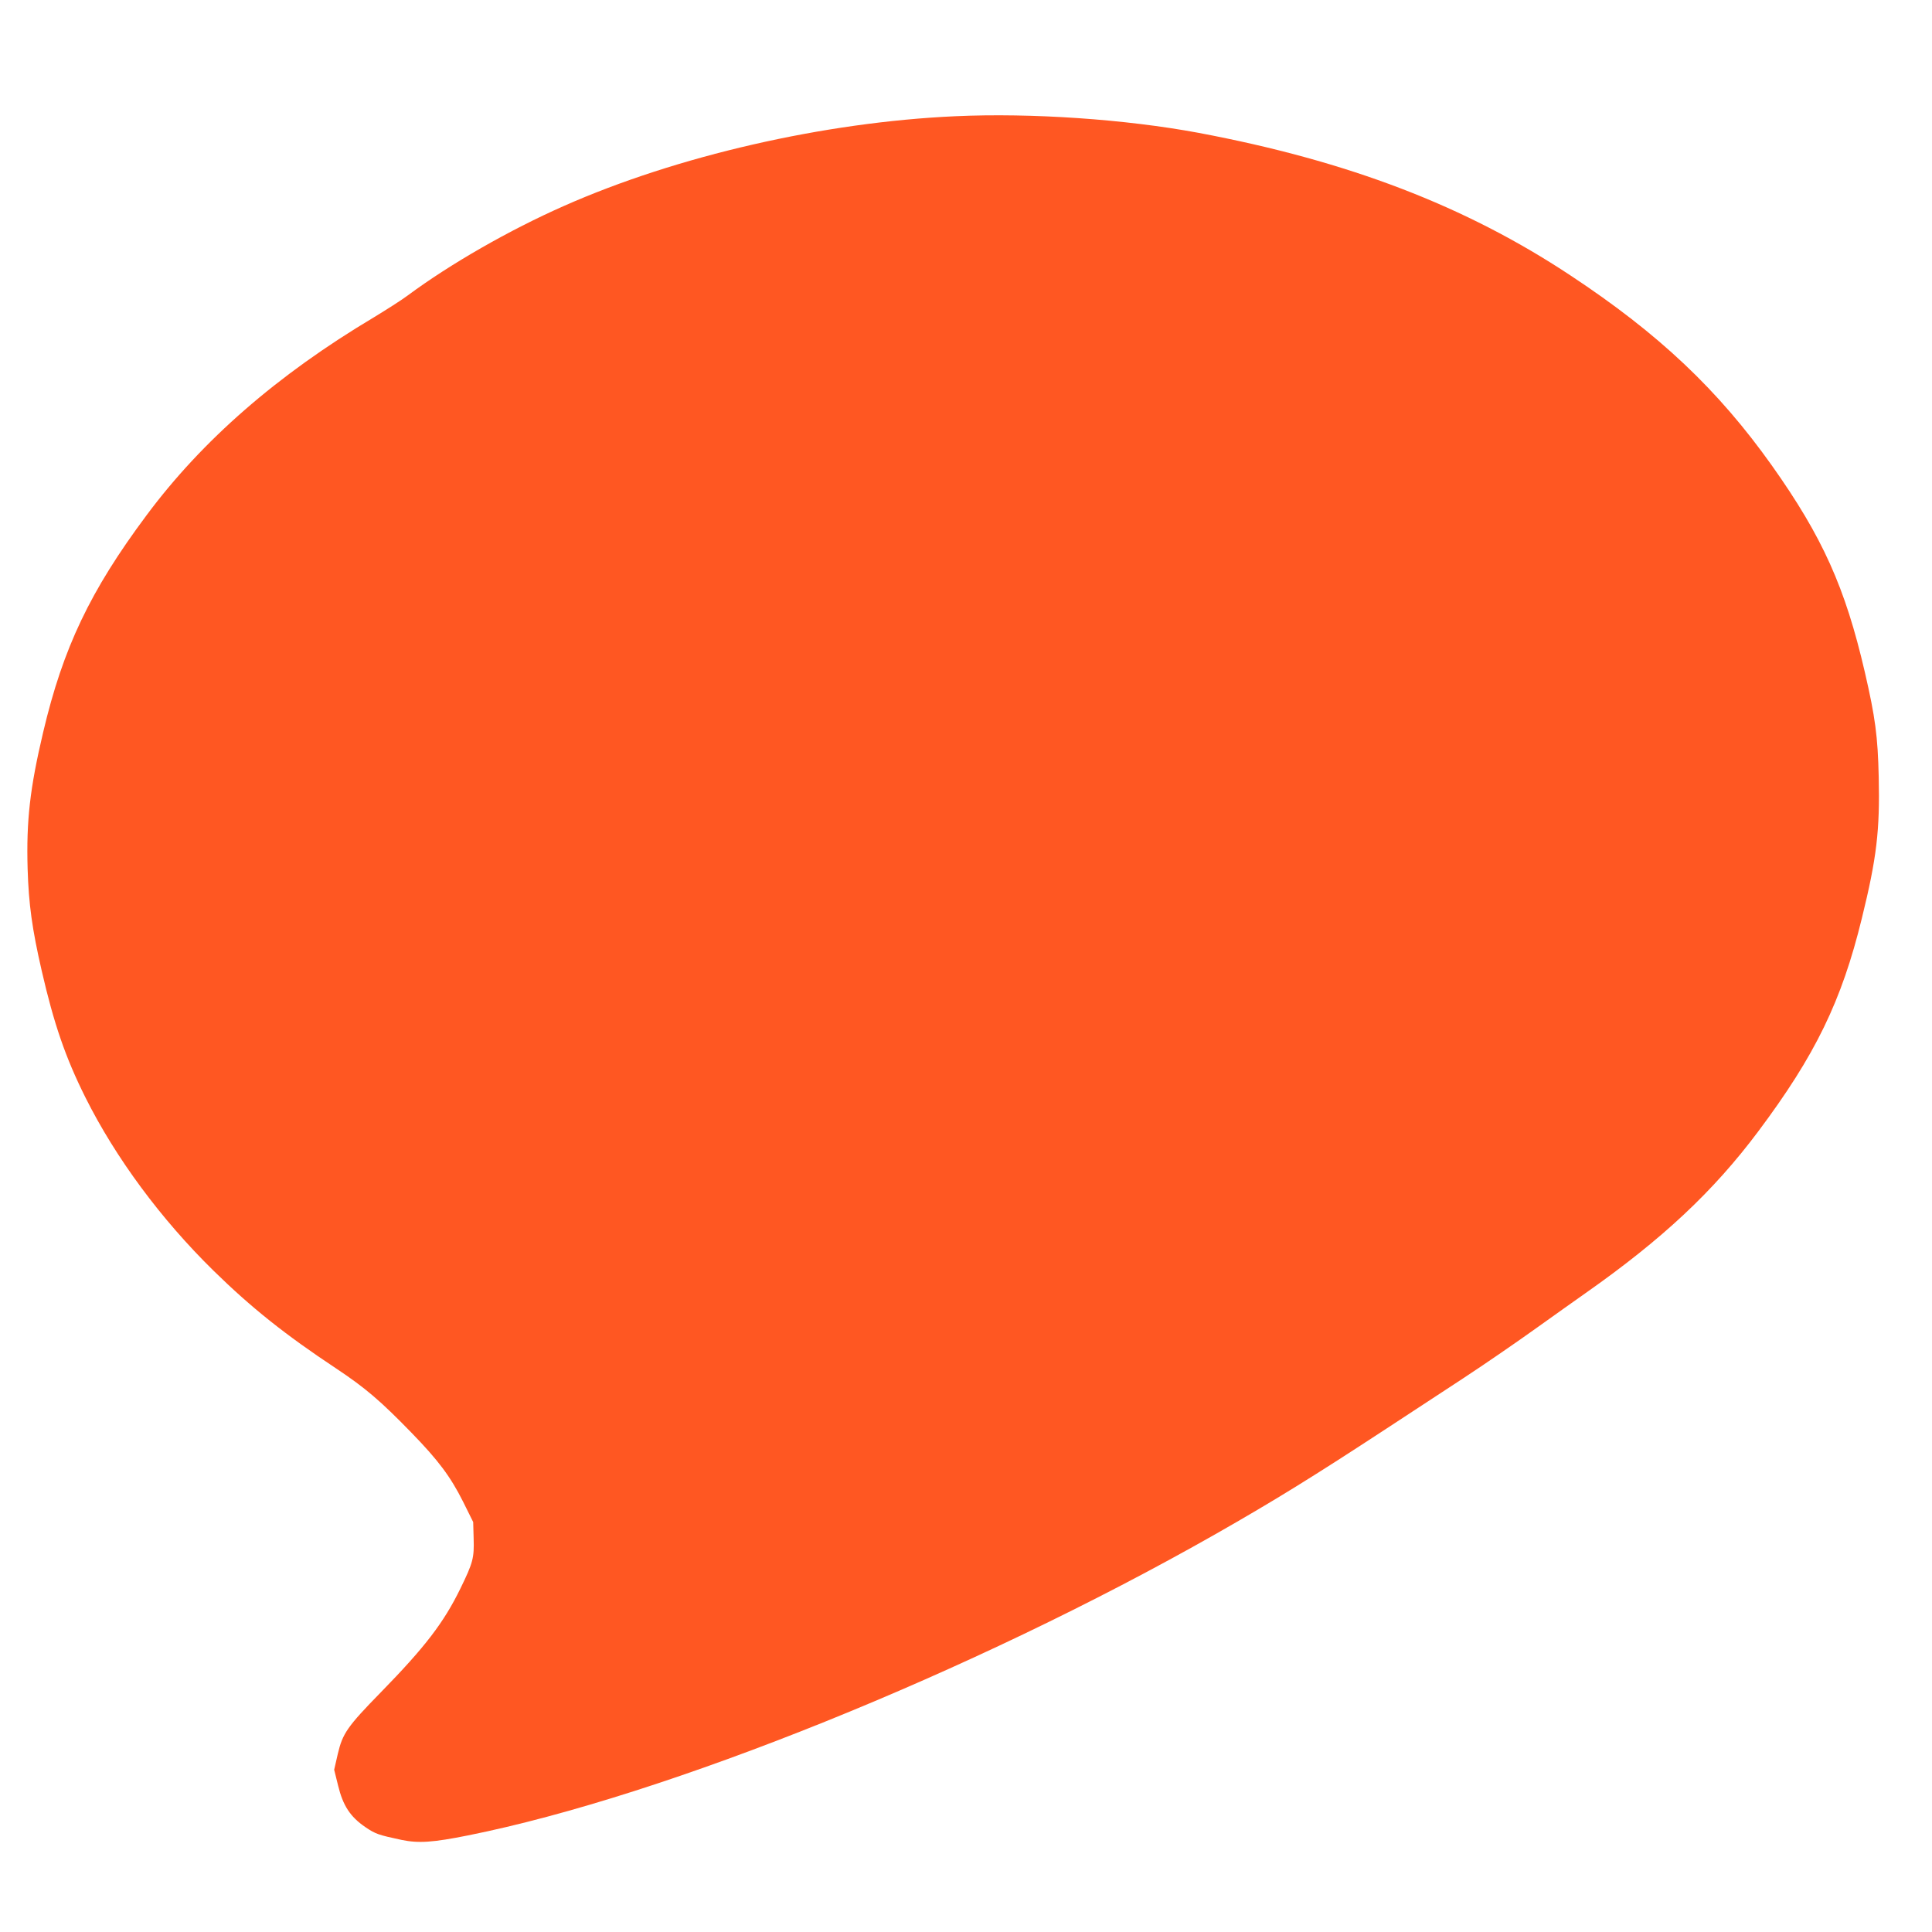 <?xml version="1.0" standalone="no"?>
<!DOCTYPE svg PUBLIC "-//W3C//DTD SVG 20010904//EN"
 "http://www.w3.org/TR/2001/REC-SVG-20010904/DTD/svg10.dtd">
<svg version="1.0" xmlns="http://www.w3.org/2000/svg"
 width="1280pt" height="1280pt" viewBox="0 0 1280 1280"
 preserveAspectRatio="xMidYMid meet">
<g transform="translate(0,1280) scale(0.1,-0.1)"
fill="#ff5722" stroke="none">
<path d="M6330 12030 c-869 -39 -1846 -263 -2595 -595 -360 -159 -751 -383
-1033 -592 -41 -31 -144 -96 -226 -146 -639 -381 -1136 -814 -1506 -1312 -372
-499 -552 -876 -684 -1436 -88 -372 -112 -587 -103 -904 7 -236 30 -401 93
-675 81 -353 158 -577 290 -841 200 -400 500 -806 850 -1149 248 -243 475
-424 812 -647 192 -128 292 -213 497 -424 179 -184 259 -291 343 -458 l67
-135 3 -109 c4 -129 -4 -160 -88 -332 -110 -225 -233 -386 -525 -685 -224
-229 -255 -274 -287 -410 l-24 -105 26 -105 c32 -132 80 -206 179 -274 69 -47
88 -53 242 -86 112 -23 206 -17 440 30 1315 263 3342 1081 4952 1996 395 225
650 383 1134 700 133 87 361 237 505 331 145 95 364 246 488 335 124 88 270
193 325 231 508 357 846 673 1143 1070 379 506 553 864 687 1412 99 402 120
584 112 937 -6 270 -23 396 -92 695 -130 561 -280 895 -616 1369 -356 501
-748 872 -1334 1259 -696 461 -1471 758 -2465 945 -484 90 -1106 133 -1610
110z"/>
</g>
</svg>
